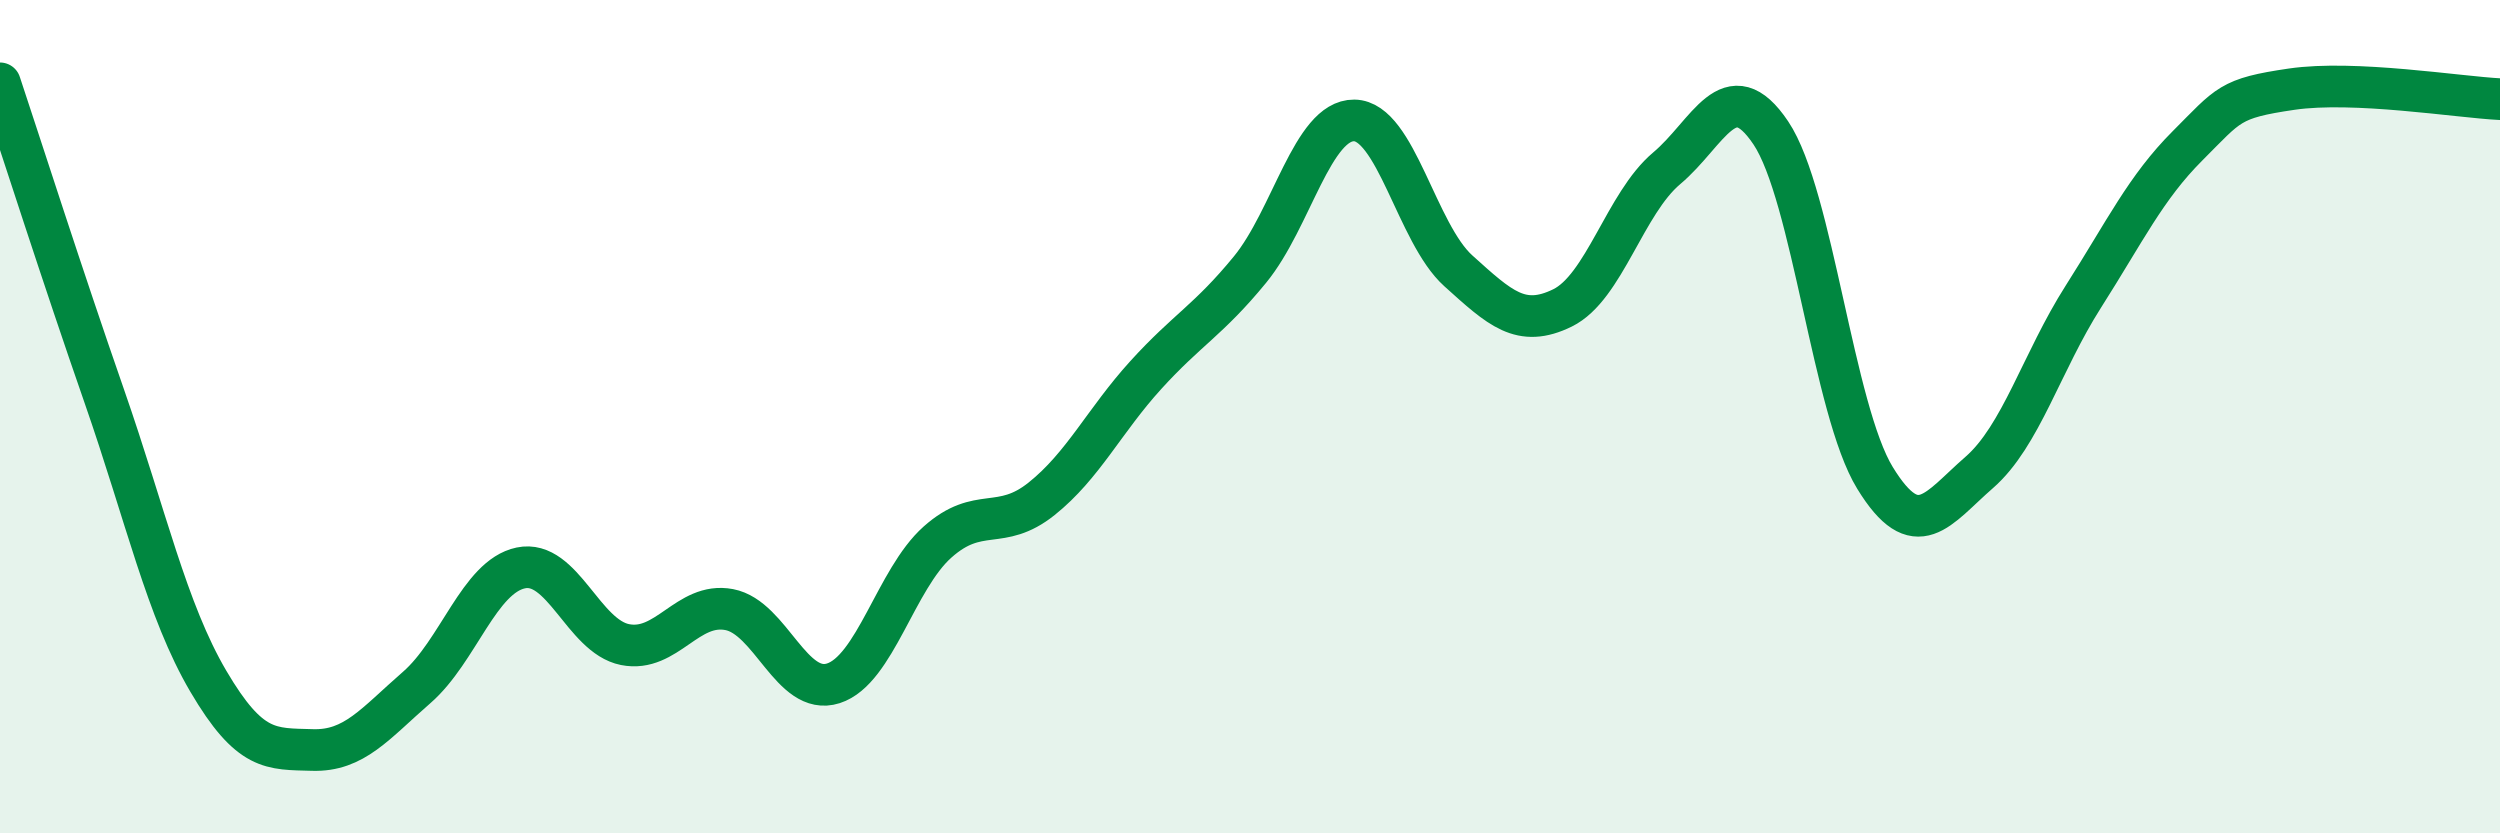 
    <svg width="60" height="20" viewBox="0 0 60 20" xmlns="http://www.w3.org/2000/svg">
      <path
        d="M 0,2 C 0.5,3.5 1.5,6.63 2.5,9.5 C 3.5,12.37 4,14.65 5,16.35 C 6,18.05 6.5,17.97 7.5,18 C 8.5,18.03 9,17.37 10,16.5 C 11,15.63 11.5,13.84 12.5,13.63 C 13.5,13.42 14,15.27 15,15.47 C 16,15.67 16.5,14.44 17.5,14.63 C 18.5,14.82 19,16.72 20,16.4 C 21,16.08 21.5,13.9 22.5,13.01 C 23.5,12.12 24,12.77 25,11.97 C 26,11.17 26.5,10.1 27.5,9 C 28.5,7.9 29,7.69 30,6.47 C 31,5.25 31.5,2.88 32.5,2.89 C 33.5,2.9 34,5.6 35,6.5 C 36,7.4 36.5,7.88 37.5,7.39 C 38.5,6.9 39,4.88 40,4.04 C 41,3.2 41.5,1.7 42.5,3.19 C 43.5,4.68 44,9.84 45,11.47 C 46,13.1 46.5,12.21 47.5,11.34 C 48.5,10.47 49,8.69 50,7.12 C 51,5.55 51.5,4.5 52.5,3.5 C 53.5,2.5 53.5,2.36 55,2.14 C 56.5,1.92 59,2.33 60,2.38L60 20L0 20Z"
        fill="#008740"
        opacity="0.1"
        stroke-linecap="round"
        stroke-linejoin="round"
      />
      <path
        d="M 0,2 C 0.5,3.5 1.5,6.63 2.5,9.5 C 3.5,12.37 4,14.65 5,16.35 C 6,18.05 6.5,17.97 7.5,18 C 8.5,18.03 9,17.37 10,16.5 C 11,15.63 11.5,13.84 12.5,13.63 C 13.5,13.42 14,15.27 15,15.47 C 16,15.67 16.5,14.44 17.5,14.63 C 18.5,14.82 19,16.72 20,16.4 C 21,16.08 21.5,13.9 22.5,13.01 C 23.5,12.12 24,12.77 25,11.97 C 26,11.17 26.5,10.1 27.5,9 C 28.5,7.9 29,7.69 30,6.47 C 31,5.25 31.5,2.88 32.5,2.89 C 33.5,2.9 34,5.6 35,6.5 C 36,7.4 36.5,7.88 37.5,7.39 C 38.5,6.9 39,4.88 40,4.04 C 41,3.2 41.5,1.7 42.5,3.19 C 43.5,4.68 44,9.84 45,11.47 C 46,13.1 46.5,12.21 47.5,11.34 C 48.5,10.47 49,8.69 50,7.12 C 51,5.55 51.5,4.5 52.5,3.5 C 53.5,2.5 53.5,2.36 55,2.14 C 56.5,1.92 59,2.33 60,2.38"
        stroke="#008740"
        stroke-width="1"
        fill="none"
        stroke-linecap="round"
        stroke-linejoin="round"
      />
    </svg>
  